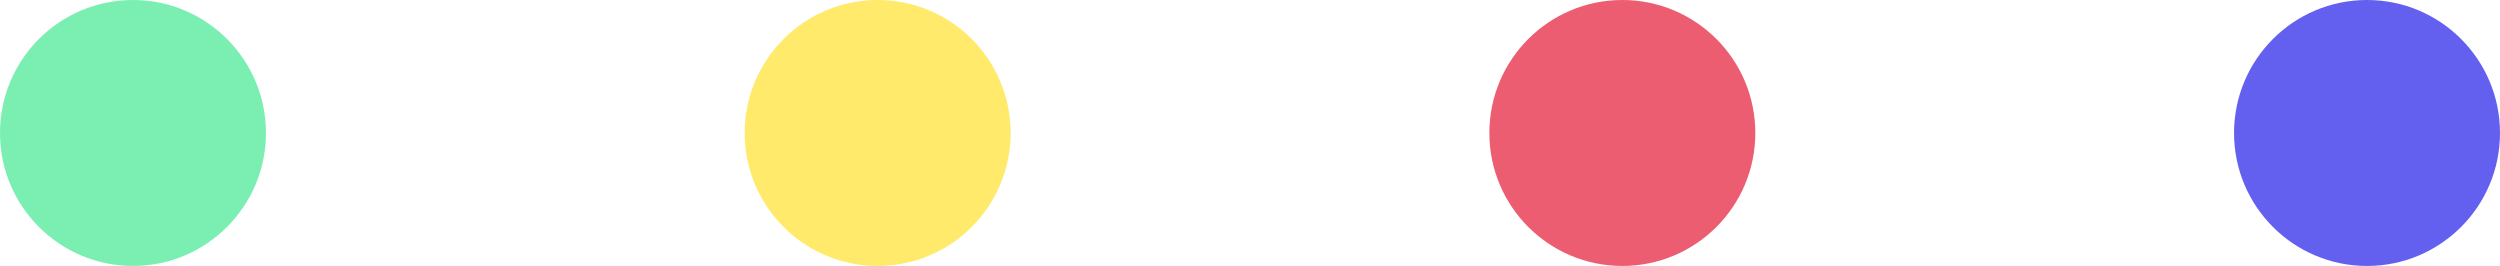 <?xml version="1.0" encoding="utf-8"?>
<svg xmlns="http://www.w3.org/2000/svg" xmlns:xlink="http://www.w3.org/1999/xlink" width="94px" height="10px" viewBox="0 0 94 10" version="1.1">
    
    <title>24.1 - PM Sensor - levels</title>
    <desc>Created with Sketch.</desc>
    <g id="Home-&amp;-Product---Air,-Air-Mini,-Air-Mini+" stroke="none" stroke-width="1" fill="none" fill-rule="evenodd">
        <g id="24.1---PM-Sensor" transform="translate(-300, -261)">
            <g id="Group" transform="translate(300, 261)">
                <circle id="Oval" fill="#7BEFB2" cx="5" cy="5" r="5"/>
                <circle id="Oval-Copy" fill="#FFEA6C" cx="33" cy="5" r="5"/>
                <circle id="Oval-Copy-2" fill="#ED5D71" cx="61" cy="5" r="5"/>
                <circle id="Oval-Copy-3" fill="#6360EF" cx="89" cy="5" r="5"/>
            </g>
        </g>
    </g>
</svg>